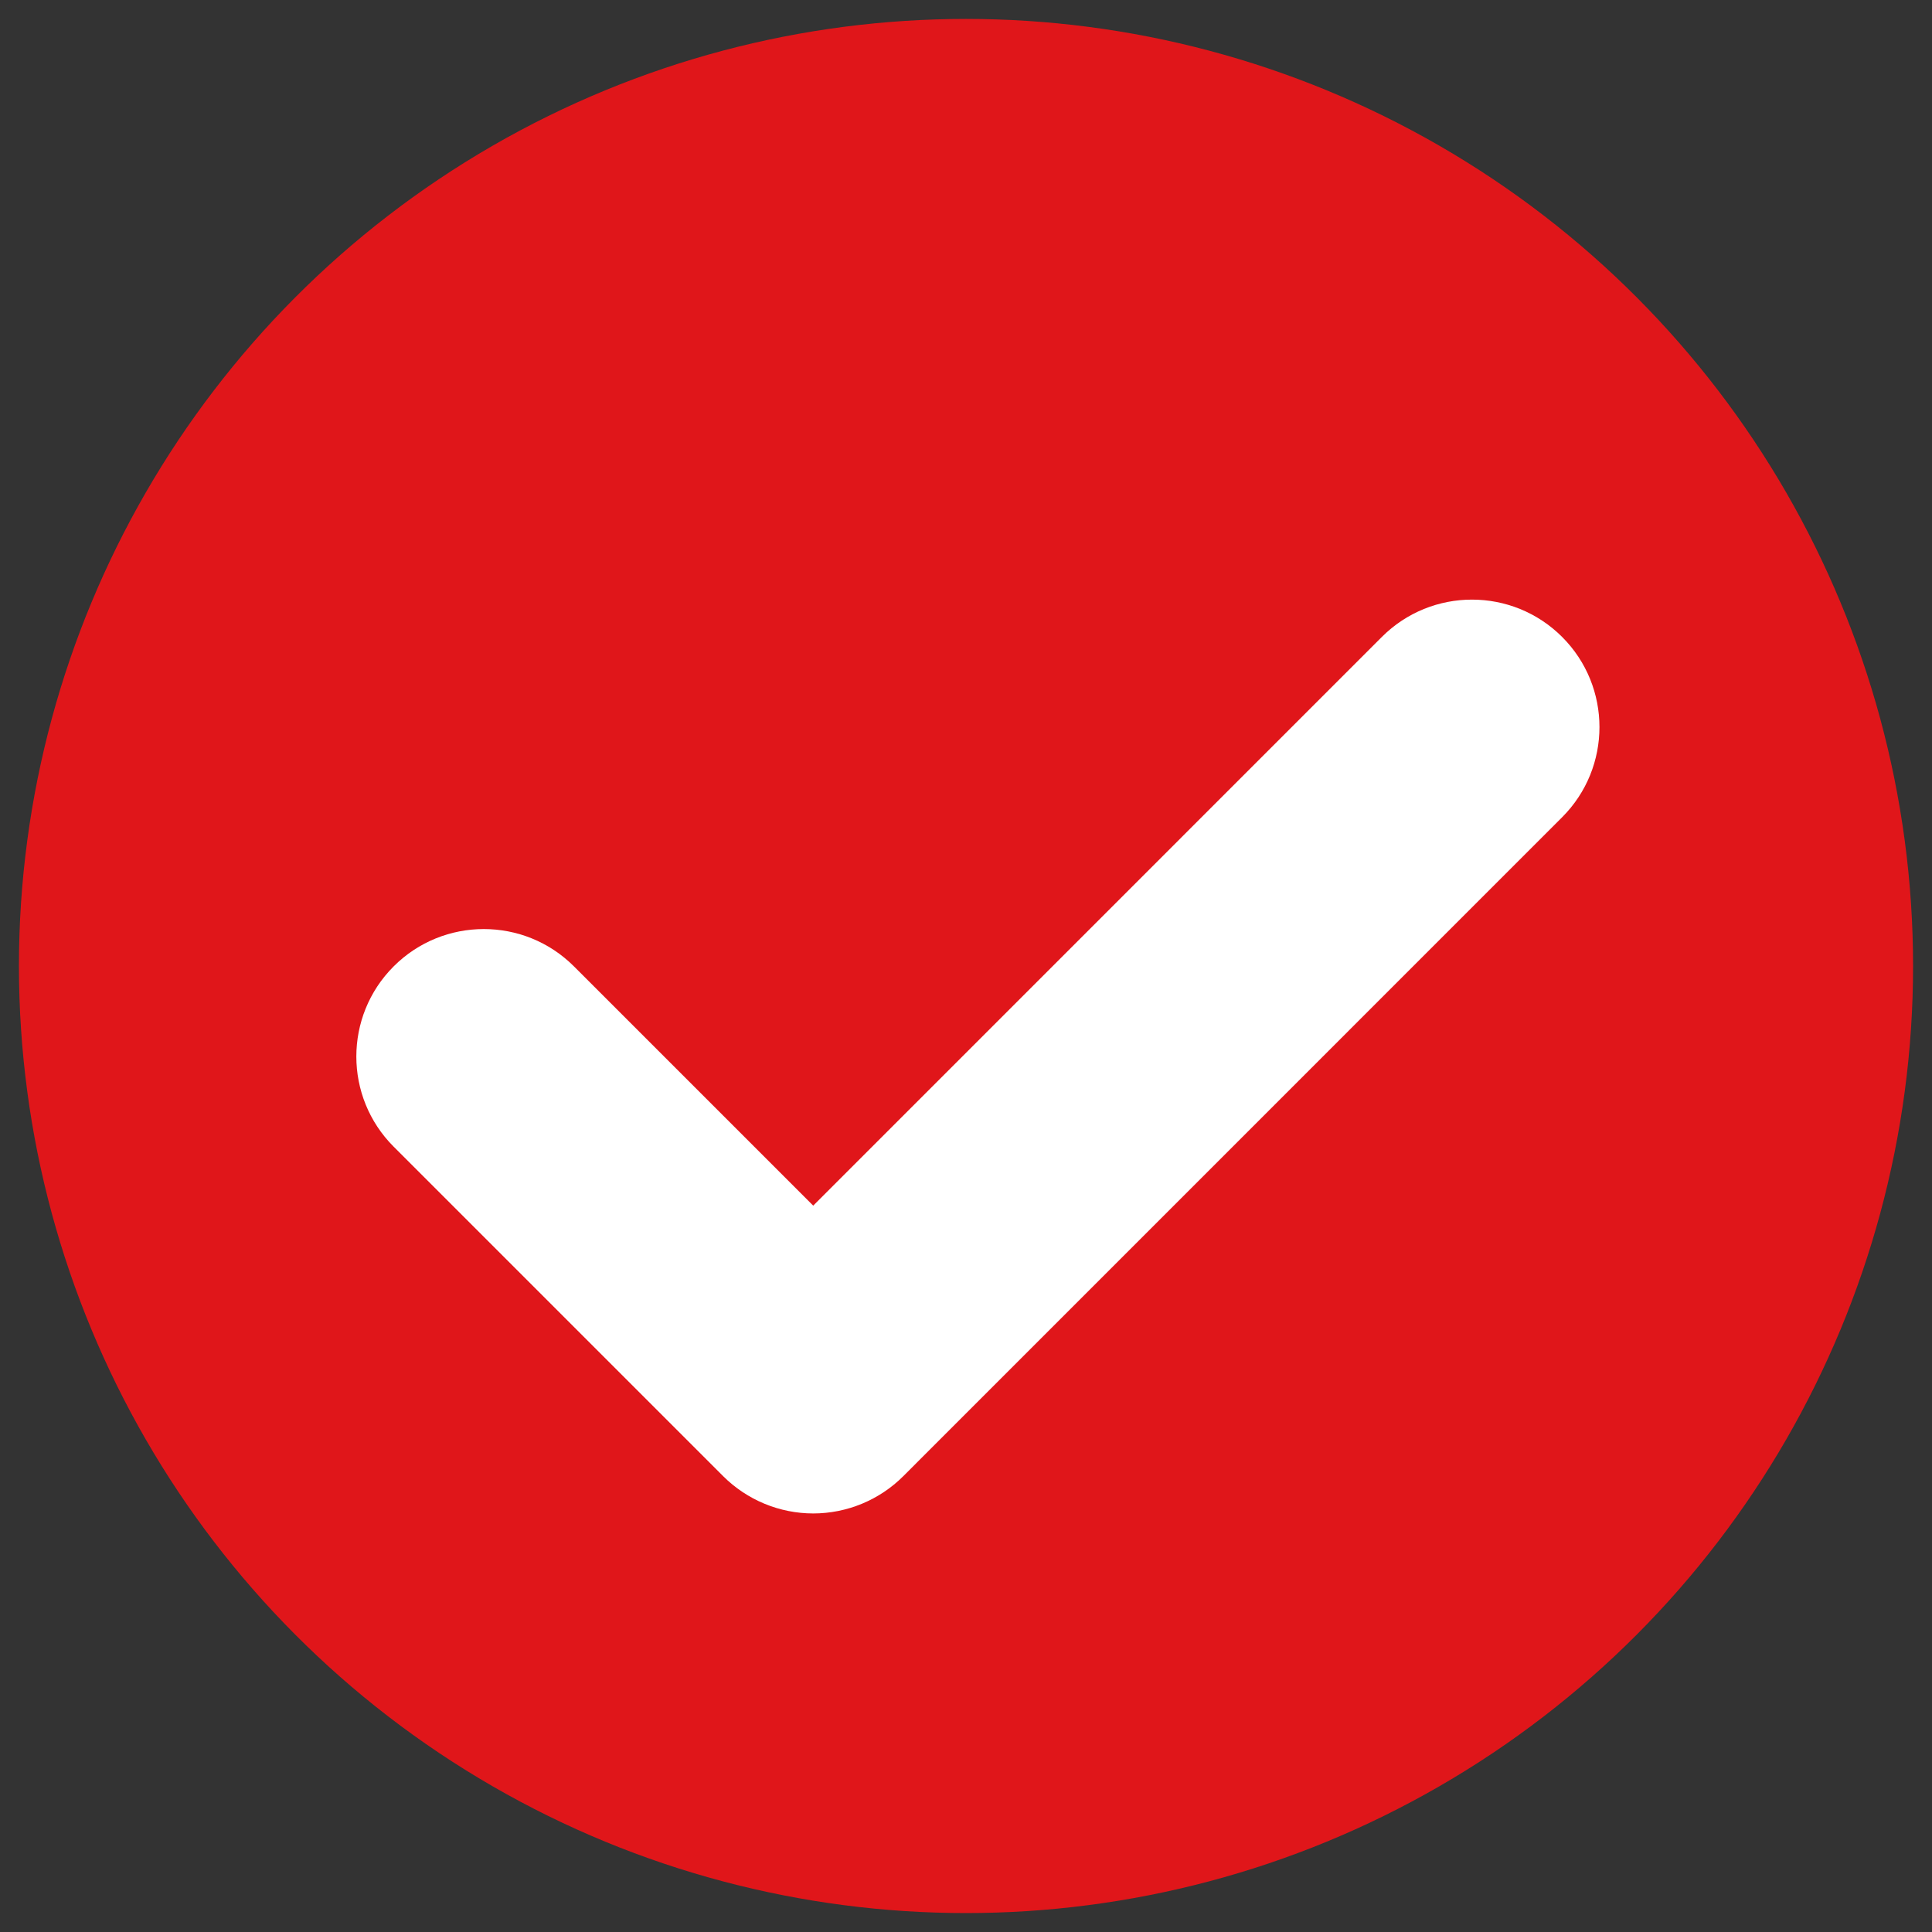 <?xml version="1.0" encoding="UTF-8"?>
<svg id="Layer_1" data-name="Layer 1" xmlns="http://www.w3.org/2000/svg" viewBox="0 0 250 250">
  <rect x="0" y="0" width="250" height="250" fill="#333333" stroke="none"/>
  <defs>
    <style>
      .cls-1 {
        fill: #e0161a;
      }

      .cls-2 {
        fill: #fff;
      }
    </style>
  </defs>
  <circle class="cls-1" cx="125" cy="125" r="122.55"/>
  <g id="Interface_Check" data-name="Interface / Check">
    <g id="Vector">
      <path class="cls-2" d="M105.24,195.84c-4.38,0-8.57-1.74-11.67-4.83l-42.63-42.63c-6.44-6.44-6.44-16.89,0-23.33,6.44-6.44,16.89-6.44,23.33,0l30.96,30.96,73.58-73.59c6.44-6.44,16.89-6.44,23.33,0,6.44,6.44,6.44,16.89,0,23.33l-85.25,85.26c-3.09,3.09-7.29,4.83-11.67,4.83Z"/>
    </g>
  </g>
</svg>